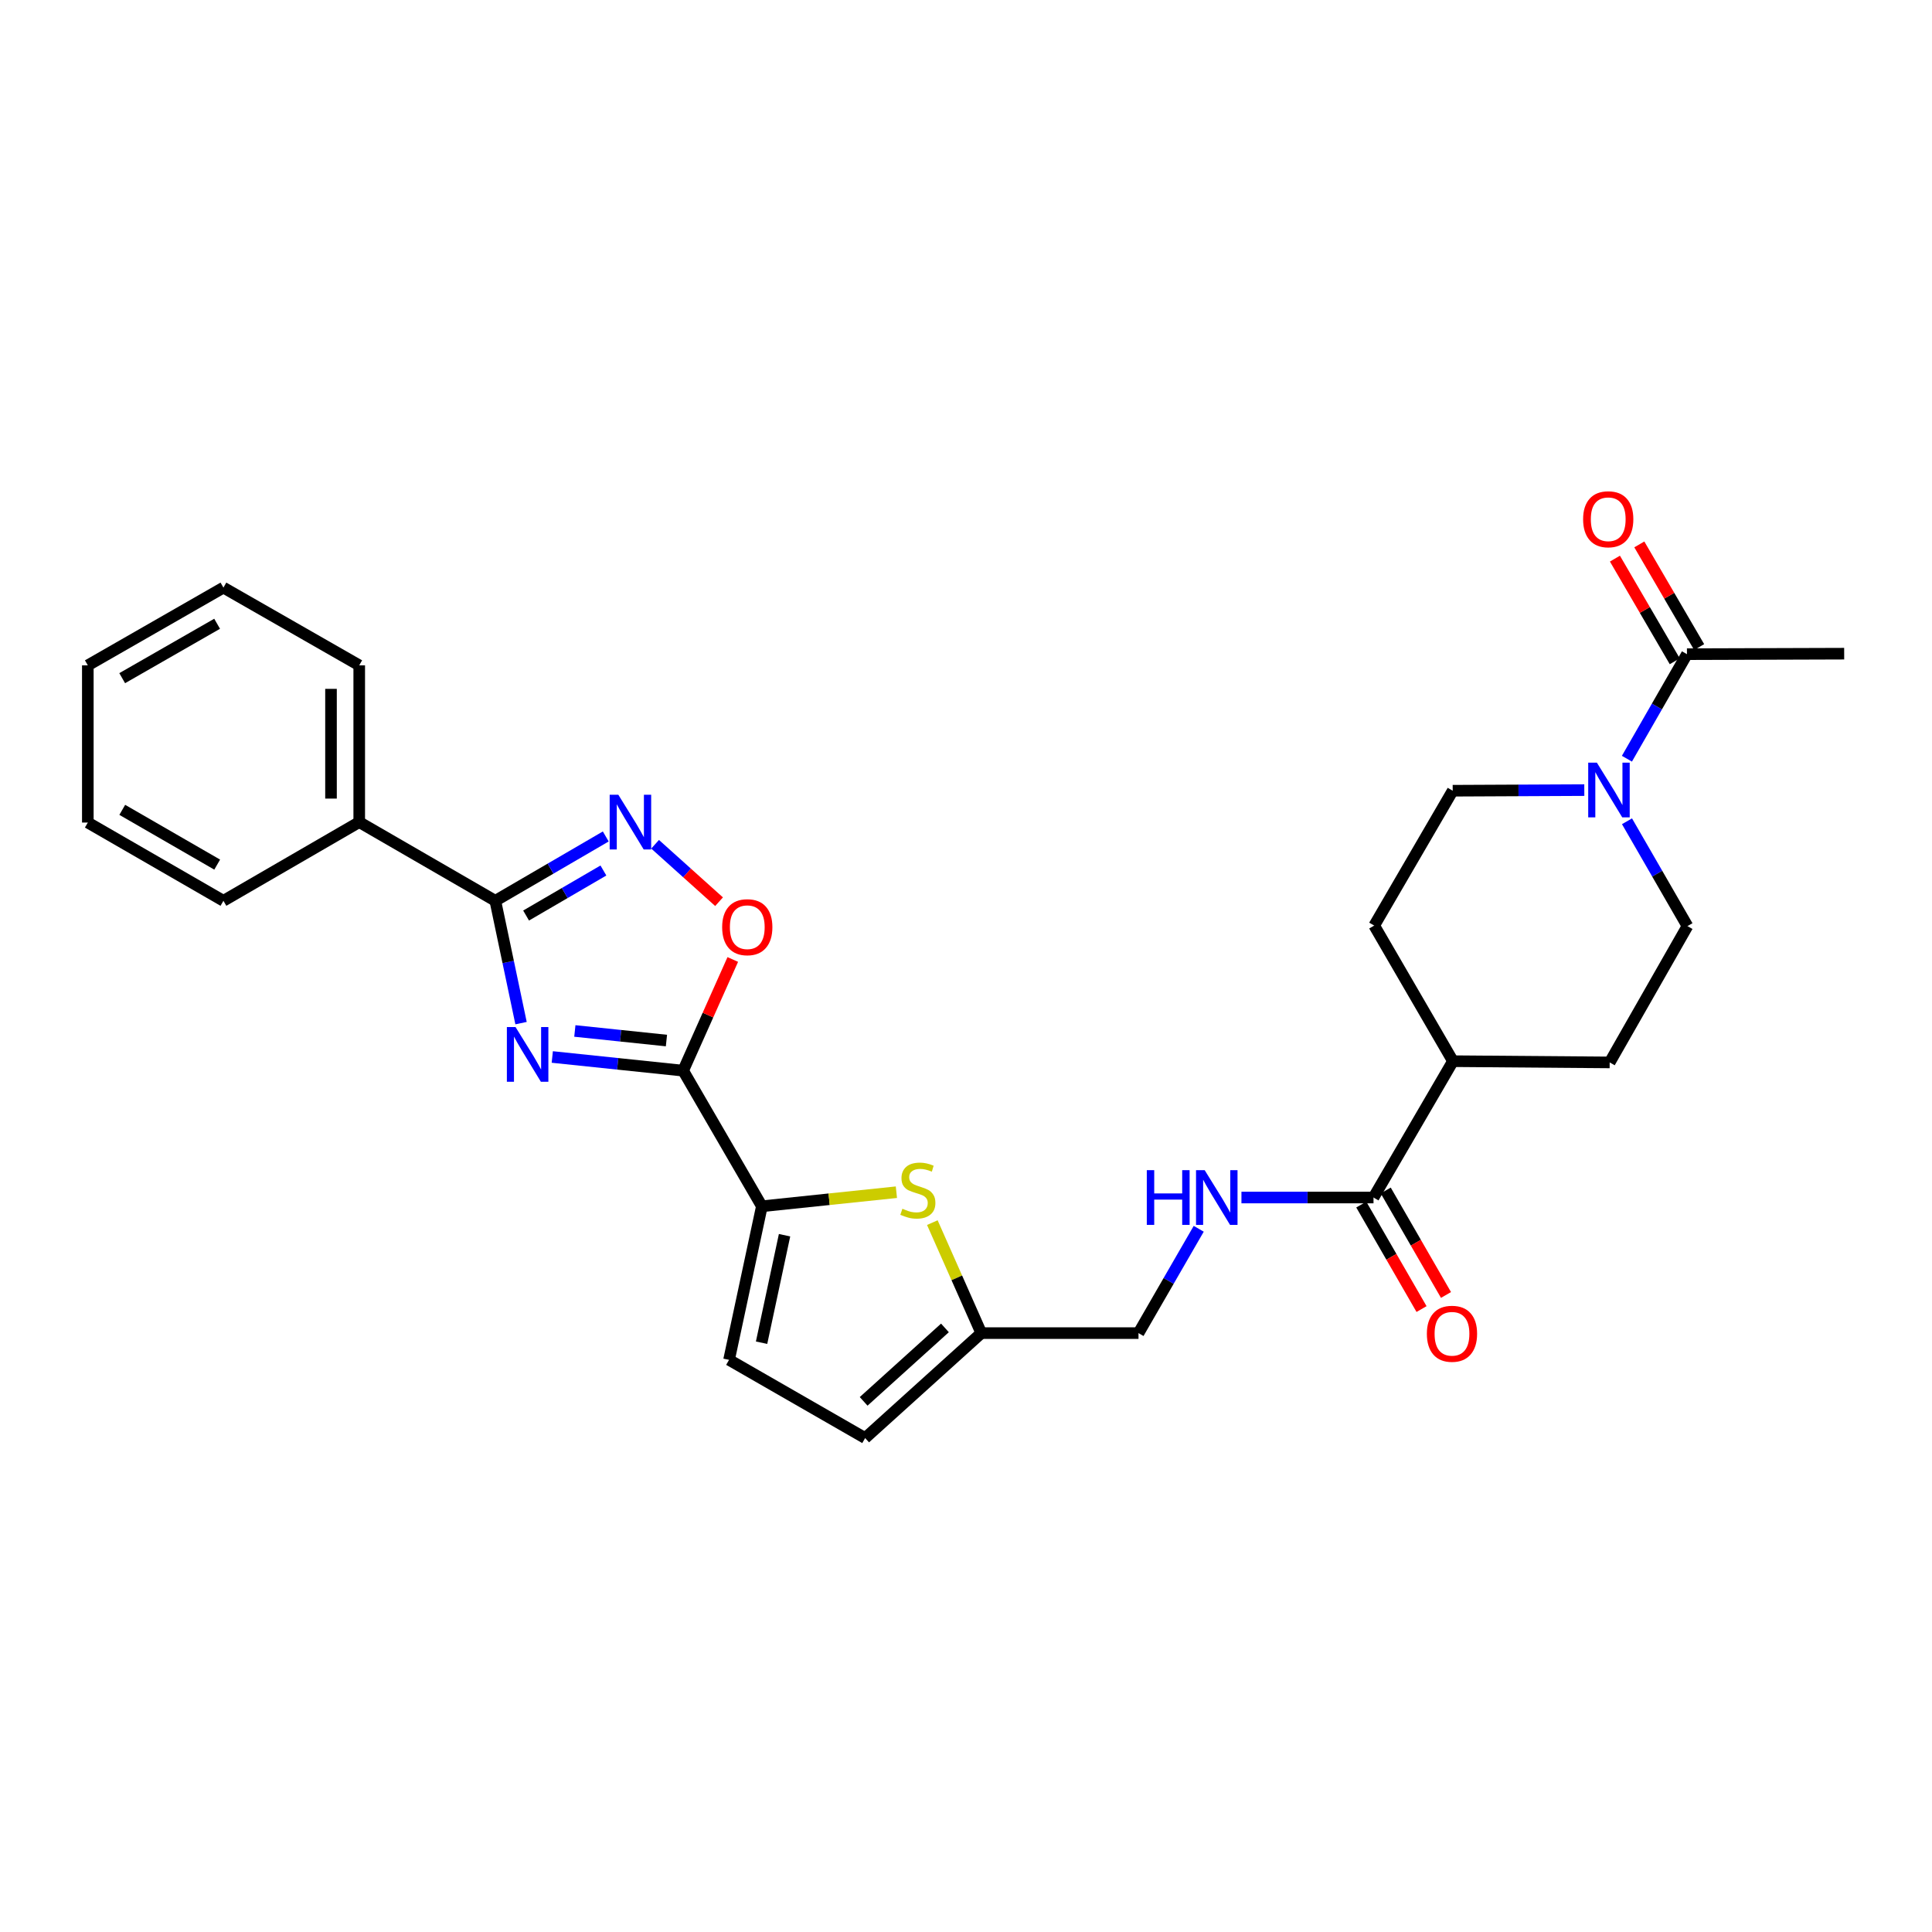 <?xml version='1.0' encoding='iso-8859-1'?>
<svg version='1.1' baseProfile='full'
              xmlns='http://www.w3.org/2000/svg'
                      xmlns:rdkit='http://www.rdkit.org/xml'
                      xmlns:xlink='http://www.w3.org/1999/xlink'
                  xml:space='preserve'
width='1000px' height='1000px' viewBox='0 0 1000 1000'>
<!-- END OF HEADER -->
<rect style='opacity:1.0;fill:#FFFFFF;stroke:none' width='1000' height='1000' x='0' y='0'> </rect>
<path class='bond-0' d='M 285.86,547.093 L 319.726,550.634' style='fill:none;fill-rule:evenodd;stroke:#0000FF;stroke-width:6px;stroke-linecap:butt;stroke-linejoin:miter;stroke-opacity:1' />
<path class='bond-0' d='M 319.726,550.634 L 353.593,554.175' style='fill:none;fill-rule:evenodd;stroke:#000000;stroke-width:6px;stroke-linecap:butt;stroke-linejoin:miter;stroke-opacity:1' />
<path class='bond-0' d='M 297.539,533.626 L 321.245,536.104' style='fill:none;fill-rule:evenodd;stroke:#0000FF;stroke-width:6px;stroke-linecap:butt;stroke-linejoin:miter;stroke-opacity:1' />
<path class='bond-0' d='M 321.245,536.104 L 344.952,538.583' style='fill:none;fill-rule:evenodd;stroke:#000000;stroke-width:6px;stroke-linecap:butt;stroke-linejoin:miter;stroke-opacity:1' />
<path class='bond-1' d='M 269.692,529.568 L 263.035,497.91' style='fill:none;fill-rule:evenodd;stroke:#0000FF;stroke-width:6px;stroke-linecap:butt;stroke-linejoin:miter;stroke-opacity:1' />
<path class='bond-1' d='M 263.035,497.91 L 256.377,466.253' style='fill:none;fill-rule:evenodd;stroke:#000000;stroke-width:6px;stroke-linecap:butt;stroke-linejoin:miter;stroke-opacity:1' />
<path class='bond-3' d='M 353.593,554.175 L 394.344,624.364' style='fill:none;fill-rule:evenodd;stroke:#000000;stroke-width:6px;stroke-linecap:butt;stroke-linejoin:miter;stroke-opacity:1' />
<path class='bond-4' d='M 353.593,554.175 L 366.441,525.401' style='fill:none;fill-rule:evenodd;stroke:#000000;stroke-width:6px;stroke-linecap:butt;stroke-linejoin:miter;stroke-opacity:1' />
<path class='bond-4' d='M 366.441,525.401 L 379.288,496.627' style='fill:none;fill-rule:evenodd;stroke:#FF0000;stroke-width:6px;stroke-linecap:butt;stroke-linejoin:miter;stroke-opacity:1' />
<path class='bond-2' d='M 256.377,466.253 L 284.96,449.603' style='fill:none;fill-rule:evenodd;stroke:#000000;stroke-width:6px;stroke-linecap:butt;stroke-linejoin:miter;stroke-opacity:1' />
<path class='bond-2' d='M 284.96,449.603 L 313.543,432.953' style='fill:none;fill-rule:evenodd;stroke:#0000FF;stroke-width:6px;stroke-linecap:butt;stroke-linejoin:miter;stroke-opacity:1' />
<path class='bond-2' d='M 272.306,473.881 L 292.314,462.226' style='fill:none;fill-rule:evenodd;stroke:#000000;stroke-width:6px;stroke-linecap:butt;stroke-linejoin:miter;stroke-opacity:1' />
<path class='bond-2' d='M 292.314,462.226 L 312.321,450.571' style='fill:none;fill-rule:evenodd;stroke:#0000FF;stroke-width:6px;stroke-linecap:butt;stroke-linejoin:miter;stroke-opacity:1' />
<path class='bond-16' d='M 256.377,466.253 L 185.937,425.518' style='fill:none;fill-rule:evenodd;stroke:#000000;stroke-width:6px;stroke-linecap:butt;stroke-linejoin:miter;stroke-opacity:1' />
<path class='bond-28' d='M 339.078,436.988 L 355.631,451.853' style='fill:none;fill-rule:evenodd;stroke:#0000FF;stroke-width:6px;stroke-linecap:butt;stroke-linejoin:miter;stroke-opacity:1' />
<path class='bond-28' d='M 355.631,451.853 L 372.185,466.718' style='fill:none;fill-rule:evenodd;stroke:#FF0000;stroke-width:6px;stroke-linecap:butt;stroke-linejoin:miter;stroke-opacity:1' />
<path class='bond-5' d='M 394.344,624.364 L 429.159,620.724' style='fill:none;fill-rule:evenodd;stroke:#000000;stroke-width:6px;stroke-linecap:butt;stroke-linejoin:miter;stroke-opacity:1' />
<path class='bond-5' d='M 429.159,620.724 L 463.974,617.084' style='fill:none;fill-rule:evenodd;stroke:#CCCC00;stroke-width:6px;stroke-linecap:butt;stroke-linejoin:miter;stroke-opacity:1' />
<path class='bond-7' d='M 394.344,624.364 L 377.357,703.853' style='fill:none;fill-rule:evenodd;stroke:#000000;stroke-width:6px;stroke-linecap:butt;stroke-linejoin:miter;stroke-opacity:1' />
<path class='bond-7' d='M 406.082,639.34 L 394.191,694.983' style='fill:none;fill-rule:evenodd;stroke:#000000;stroke-width:6px;stroke-linecap:butt;stroke-linejoin:miter;stroke-opacity:1' />
<path class='bond-10' d='M 482.574,632.829 L 495.244,661.422' style='fill:none;fill-rule:evenodd;stroke:#CCCC00;stroke-width:6px;stroke-linecap:butt;stroke-linejoin:miter;stroke-opacity:1' />
<path class='bond-10' d='M 495.244,661.422 L 507.913,690.015' style='fill:none;fill-rule:evenodd;stroke:#000000;stroke-width:6px;stroke-linecap:butt;stroke-linejoin:miter;stroke-opacity:1' />
<path class='bond-6' d='M 842.133,425.089 L 857.779,452.221' style='fill:none;fill-rule:evenodd;stroke:#0000FF;stroke-width:6px;stroke-linecap:butt;stroke-linejoin:miter;stroke-opacity:1' />
<path class='bond-6' d='M 857.779,452.221 L 873.424,479.352' style='fill:none;fill-rule:evenodd;stroke:#000000;stroke-width:6px;stroke-linecap:butt;stroke-linejoin:miter;stroke-opacity:1' />
<path class='bond-8' d='M 842.091,392.71 L 857.628,365.656' style='fill:none;fill-rule:evenodd;stroke:#0000FF;stroke-width:6px;stroke-linecap:butt;stroke-linejoin:miter;stroke-opacity:1' />
<path class='bond-8' d='M 857.628,365.656 L 873.165,338.602' style='fill:none;fill-rule:evenodd;stroke:#000000;stroke-width:6px;stroke-linecap:butt;stroke-linejoin:miter;stroke-opacity:1' />
<path class='bond-31' d='M 820.033,408.956 L 785.975,409.117' style='fill:none;fill-rule:evenodd;stroke:#0000FF;stroke-width:6px;stroke-linecap:butt;stroke-linejoin:miter;stroke-opacity:1' />
<path class='bond-31' d='M 785.975,409.117 L 751.917,409.278' style='fill:none;fill-rule:evenodd;stroke:#000000;stroke-width:6px;stroke-linecap:butt;stroke-linejoin:miter;stroke-opacity:1' />
<path class='bond-11' d='M 377.357,703.853 L 447.797,744.337' style='fill:none;fill-rule:evenodd;stroke:#000000;stroke-width:6px;stroke-linecap:butt;stroke-linejoin:miter;stroke-opacity:1' />
<path class='bond-17' d='M 879.476,334.924 L 863.991,308.355' style='fill:none;fill-rule:evenodd;stroke:#000000;stroke-width:6px;stroke-linecap:butt;stroke-linejoin:miter;stroke-opacity:1' />
<path class='bond-17' d='M 863.991,308.355 L 848.506,281.786' style='fill:none;fill-rule:evenodd;stroke:#FF0000;stroke-width:6px;stroke-linecap:butt;stroke-linejoin:miter;stroke-opacity:1' />
<path class='bond-17' d='M 866.854,342.28 L 851.369,315.711' style='fill:none;fill-rule:evenodd;stroke:#000000;stroke-width:6px;stroke-linecap:butt;stroke-linejoin:miter;stroke-opacity:1' />
<path class='bond-17' d='M 851.369,315.711 L 835.884,289.143' style='fill:none;fill-rule:evenodd;stroke:#FF0000;stroke-width:6px;stroke-linecap:butt;stroke-linejoin:miter;stroke-opacity:1' />
<path class='bond-22' d='M 873.165,338.602 L 954.545,338.342' style='fill:none;fill-rule:evenodd;stroke:#000000;stroke-width:6px;stroke-linecap:butt;stroke-linejoin:miter;stroke-opacity:1' />
<path class='bond-9' d='M 710.923,619.835 L 676.746,619.835' style='fill:none;fill-rule:evenodd;stroke:#000000;stroke-width:6px;stroke-linecap:butt;stroke-linejoin:miter;stroke-opacity:1' />
<path class='bond-9' d='M 676.746,619.835 L 642.57,619.835' style='fill:none;fill-rule:evenodd;stroke:#0000FF;stroke-width:6px;stroke-linecap:butt;stroke-linejoin:miter;stroke-opacity:1' />
<path class='bond-13' d='M 710.923,619.835 L 752.047,549.265' style='fill:none;fill-rule:evenodd;stroke:#000000;stroke-width:6px;stroke-linecap:butt;stroke-linejoin:miter;stroke-opacity:1' />
<path class='bond-18' d='M 704.595,623.484 L 720.19,650.528' style='fill:none;fill-rule:evenodd;stroke:#000000;stroke-width:6px;stroke-linecap:butt;stroke-linejoin:miter;stroke-opacity:1' />
<path class='bond-18' d='M 720.19,650.528 L 735.786,677.571' style='fill:none;fill-rule:evenodd;stroke:#FF0000;stroke-width:6px;stroke-linecap:butt;stroke-linejoin:miter;stroke-opacity:1' />
<path class='bond-18' d='M 717.25,616.186 L 732.846,643.23' style='fill:none;fill-rule:evenodd;stroke:#000000;stroke-width:6px;stroke-linecap:butt;stroke-linejoin:miter;stroke-opacity:1' />
<path class='bond-18' d='M 732.846,643.23 L 748.442,670.273' style='fill:none;fill-rule:evenodd;stroke:#FF0000;stroke-width:6px;stroke-linecap:butt;stroke-linejoin:miter;stroke-opacity:1' />
<path class='bond-21' d='M 507.913,690.015 L 589.286,690.015' style='fill:none;fill-rule:evenodd;stroke:#000000;stroke-width:6px;stroke-linecap:butt;stroke-linejoin:miter;stroke-opacity:1' />
<path class='bond-29' d='M 507.913,690.015 L 447.797,744.337' style='fill:none;fill-rule:evenodd;stroke:#000000;stroke-width:6px;stroke-linecap:butt;stroke-linejoin:miter;stroke-opacity:1' />
<path class='bond-29' d='M 489.101,687.324 L 447.02,725.349' style='fill:none;fill-rule:evenodd;stroke:#000000;stroke-width:6px;stroke-linecap:butt;stroke-linejoin:miter;stroke-opacity:1' />
<path class='bond-12' d='M 620.457,636.021 L 604.872,663.018' style='fill:none;fill-rule:evenodd;stroke:#0000FF;stroke-width:6px;stroke-linecap:butt;stroke-linejoin:miter;stroke-opacity:1' />
<path class='bond-12' d='M 604.872,663.018 L 589.286,690.015' style='fill:none;fill-rule:evenodd;stroke:#000000;stroke-width:6px;stroke-linecap:butt;stroke-linejoin:miter;stroke-opacity:1' />
<path class='bond-19' d='M 752.047,549.265 L 711.288,479.076' style='fill:none;fill-rule:evenodd;stroke:#000000;stroke-width:6px;stroke-linecap:butt;stroke-linejoin:miter;stroke-opacity:1' />
<path class='bond-20' d='M 752.047,549.265 L 833.168,549.906' style='fill:none;fill-rule:evenodd;stroke:#000000;stroke-width:6px;stroke-linecap:butt;stroke-linejoin:miter;stroke-opacity:1' />
<path class='bond-14' d='M 873.424,479.352 L 833.168,549.906' style='fill:none;fill-rule:evenodd;stroke:#000000;stroke-width:6px;stroke-linecap:butt;stroke-linejoin:miter;stroke-opacity:1' />
<path class='bond-15' d='M 751.917,409.278 L 711.288,479.076' style='fill:none;fill-rule:evenodd;stroke:#000000;stroke-width:6px;stroke-linecap:butt;stroke-linejoin:miter;stroke-opacity:1' />
<path class='bond-23' d='M 185.937,425.518 L 185.937,344.381' style='fill:none;fill-rule:evenodd;stroke:#000000;stroke-width:6px;stroke-linecap:butt;stroke-linejoin:miter;stroke-opacity:1' />
<path class='bond-23' d='M 171.328,413.347 L 171.328,356.551' style='fill:none;fill-rule:evenodd;stroke:#000000;stroke-width:6px;stroke-linecap:butt;stroke-linejoin:miter;stroke-opacity:1' />
<path class='bond-24' d='M 185.937,425.518 L 115.643,466.253' style='fill:none;fill-rule:evenodd;stroke:#000000;stroke-width:6px;stroke-linecap:butt;stroke-linejoin:miter;stroke-opacity:1' />
<path class='bond-25' d='M 185.937,344.381 L 115.643,304.149' style='fill:none;fill-rule:evenodd;stroke:#000000;stroke-width:6px;stroke-linecap:butt;stroke-linejoin:miter;stroke-opacity:1' />
<path class='bond-26' d='M 115.643,466.253 L 45.455,425.753' style='fill:none;fill-rule:evenodd;stroke:#000000;stroke-width:6px;stroke-linecap:butt;stroke-linejoin:miter;stroke-opacity:1' />
<path class='bond-26' d='M 112.416,447.524 L 63.284,419.175' style='fill:none;fill-rule:evenodd;stroke:#000000;stroke-width:6px;stroke-linecap:butt;stroke-linejoin:miter;stroke-opacity:1' />
<path class='bond-30' d='M 115.643,304.149 L 45.455,344.381' style='fill:none;fill-rule:evenodd;stroke:#000000;stroke-width:6px;stroke-linecap:butt;stroke-linejoin:miter;stroke-opacity:1' />
<path class='bond-30' d='M 112.38,322.858 L 63.248,351.021' style='fill:none;fill-rule:evenodd;stroke:#000000;stroke-width:6px;stroke-linecap:butt;stroke-linejoin:miter;stroke-opacity:1' />
<path class='bond-27' d='M 45.455,425.753 L 45.455,344.381' style='fill:none;fill-rule:evenodd;stroke:#000000;stroke-width:6px;stroke-linecap:butt;stroke-linejoin:miter;stroke-opacity:1' />
<path  class='atom-0' d='M 266.837 531.599
L 276.117 546.599
Q 277.037 548.079, 278.517 550.759
Q 279.997 553.439, 280.077 553.599
L 280.077 531.599
L 283.837 531.599
L 283.837 559.919
L 279.957 559.919
L 269.997 543.519
Q 268.837 541.599, 267.597 539.399
Q 266.397 537.199, 266.037 536.519
L 266.037 559.919
L 262.357 559.919
L 262.357 531.599
L 266.837 531.599
' fill='#0000FF'/>
<path  class='atom-3' d='M 320.046 411.358
L 329.326 426.358
Q 330.246 427.838, 331.726 430.518
Q 333.206 433.198, 333.286 433.358
L 333.286 411.358
L 337.046 411.358
L 337.046 439.678
L 333.166 439.678
L 323.206 423.278
Q 322.046 421.358, 320.806 419.158
Q 319.606 416.958, 319.246 416.278
L 319.246 439.678
L 315.566 439.678
L 315.566 411.358
L 320.046 411.358
' fill='#0000FF'/>
<path  class='atom-5' d='M 373.788 479.911
Q 373.788 473.111, 377.148 469.311
Q 380.508 465.511, 386.788 465.511
Q 393.068 465.511, 396.428 469.311
Q 399.788 473.111, 399.788 479.911
Q 399.788 486.791, 396.388 490.711
Q 392.988 494.591, 386.788 494.591
Q 380.548 494.591, 377.148 490.711
Q 373.788 486.831, 373.788 479.911
M 386.788 491.391
Q 391.108 491.391, 393.428 488.511
Q 395.788 485.591, 395.788 479.911
Q 395.788 474.351, 393.428 471.551
Q 391.108 468.711, 386.788 468.711
Q 382.468 468.711, 380.108 471.511
Q 377.788 474.311, 377.788 479.911
Q 377.788 485.631, 380.108 488.511
Q 382.468 491.391, 386.788 491.391
' fill='#FF0000'/>
<path  class='atom-6' d='M 467.083 625.643
Q 467.403 625.763, 468.723 626.323
Q 470.043 626.883, 471.483 627.243
Q 472.963 627.563, 474.403 627.563
Q 477.083 627.563, 478.643 626.283
Q 480.203 624.963, 480.203 622.683
Q 480.203 621.123, 479.403 620.163
Q 478.643 619.203, 477.443 618.683
Q 476.243 618.163, 474.243 617.563
Q 471.723 616.803, 470.203 616.083
Q 468.723 615.363, 467.643 613.843
Q 466.603 612.323, 466.603 609.763
Q 466.603 606.203, 469.003 604.003
Q 471.443 601.803, 476.243 601.803
Q 479.523 601.803, 483.243 603.363
L 482.323 606.443
Q 478.923 605.043, 476.363 605.043
Q 473.603 605.043, 472.083 606.203
Q 470.563 607.323, 470.603 609.283
Q 470.603 610.803, 471.363 611.723
Q 472.163 612.643, 473.283 613.163
Q 474.443 613.683, 476.363 614.283
Q 478.923 615.083, 480.443 615.883
Q 481.963 616.683, 483.043 618.323
Q 484.163 619.923, 484.163 622.683
Q 484.163 626.603, 481.523 628.723
Q 478.923 630.803, 474.563 630.803
Q 472.043 630.803, 470.123 630.243
Q 468.243 629.723, 466.003 628.803
L 467.083 625.643
' fill='#CCCC00'/>
<path  class='atom-7' d='M 826.535 394.736
L 835.815 409.736
Q 836.735 411.216, 838.215 413.896
Q 839.695 416.576, 839.775 416.736
L 839.775 394.736
L 843.535 394.736
L 843.535 423.056
L 839.655 423.056
L 829.695 406.656
Q 828.535 404.736, 827.295 402.536
Q 826.095 400.336, 825.735 399.656
L 825.735 423.056
L 822.055 423.056
L 822.055 394.736
L 826.535 394.736
' fill='#0000FF'/>
<path  class='atom-13' d='M 593.582 605.675
L 597.422 605.675
L 597.422 617.715
L 611.902 617.715
L 611.902 605.675
L 615.742 605.675
L 615.742 633.995
L 611.902 633.995
L 611.902 620.915
L 597.422 620.915
L 597.422 633.995
L 593.582 633.995
L 593.582 605.675
' fill='#0000FF'/>
<path  class='atom-13' d='M 623.542 605.675
L 632.822 620.675
Q 633.742 622.155, 635.222 624.835
Q 636.702 627.515, 636.782 627.675
L 636.782 605.675
L 640.542 605.675
L 640.542 633.995
L 636.662 633.995
L 626.702 617.595
Q 625.542 615.675, 624.302 613.475
Q 623.102 611.275, 622.742 610.595
L 622.742 633.995
L 619.062 633.995
L 619.062 605.675
L 623.542 605.675
' fill='#0000FF'/>
<path  class='atom-18' d='M 819.414 268.761
Q 819.414 261.961, 822.774 258.161
Q 826.134 254.361, 832.414 254.361
Q 838.694 254.361, 842.054 258.161
Q 845.414 261.961, 845.414 268.761
Q 845.414 275.641, 842.014 279.561
Q 838.614 283.441, 832.414 283.441
Q 826.174 283.441, 822.774 279.561
Q 819.414 275.681, 819.414 268.761
M 832.414 280.241
Q 836.734 280.241, 839.054 277.361
Q 841.414 274.441, 841.414 268.761
Q 841.414 263.201, 839.054 260.401
Q 836.734 257.561, 832.414 257.561
Q 828.094 257.561, 825.734 260.361
Q 823.414 263.161, 823.414 268.761
Q 823.414 274.481, 825.734 277.361
Q 828.094 280.241, 832.414 280.241
' fill='#FF0000'/>
<path  class='atom-19' d='M 738.544 690.355
Q 738.544 683.555, 741.904 679.755
Q 745.264 675.955, 751.544 675.955
Q 757.824 675.955, 761.184 679.755
Q 764.544 683.555, 764.544 690.355
Q 764.544 697.235, 761.144 701.155
Q 757.744 705.035, 751.544 705.035
Q 745.304 705.035, 741.904 701.155
Q 738.544 697.275, 738.544 690.355
M 751.544 701.835
Q 755.864 701.835, 758.184 698.955
Q 760.544 696.035, 760.544 690.355
Q 760.544 684.795, 758.184 681.995
Q 755.864 679.155, 751.544 679.155
Q 747.224 679.155, 744.864 681.955
Q 742.544 684.755, 742.544 690.355
Q 742.544 696.075, 744.864 698.955
Q 747.224 701.835, 751.544 701.835
' fill='#FF0000'/>
</svg>
